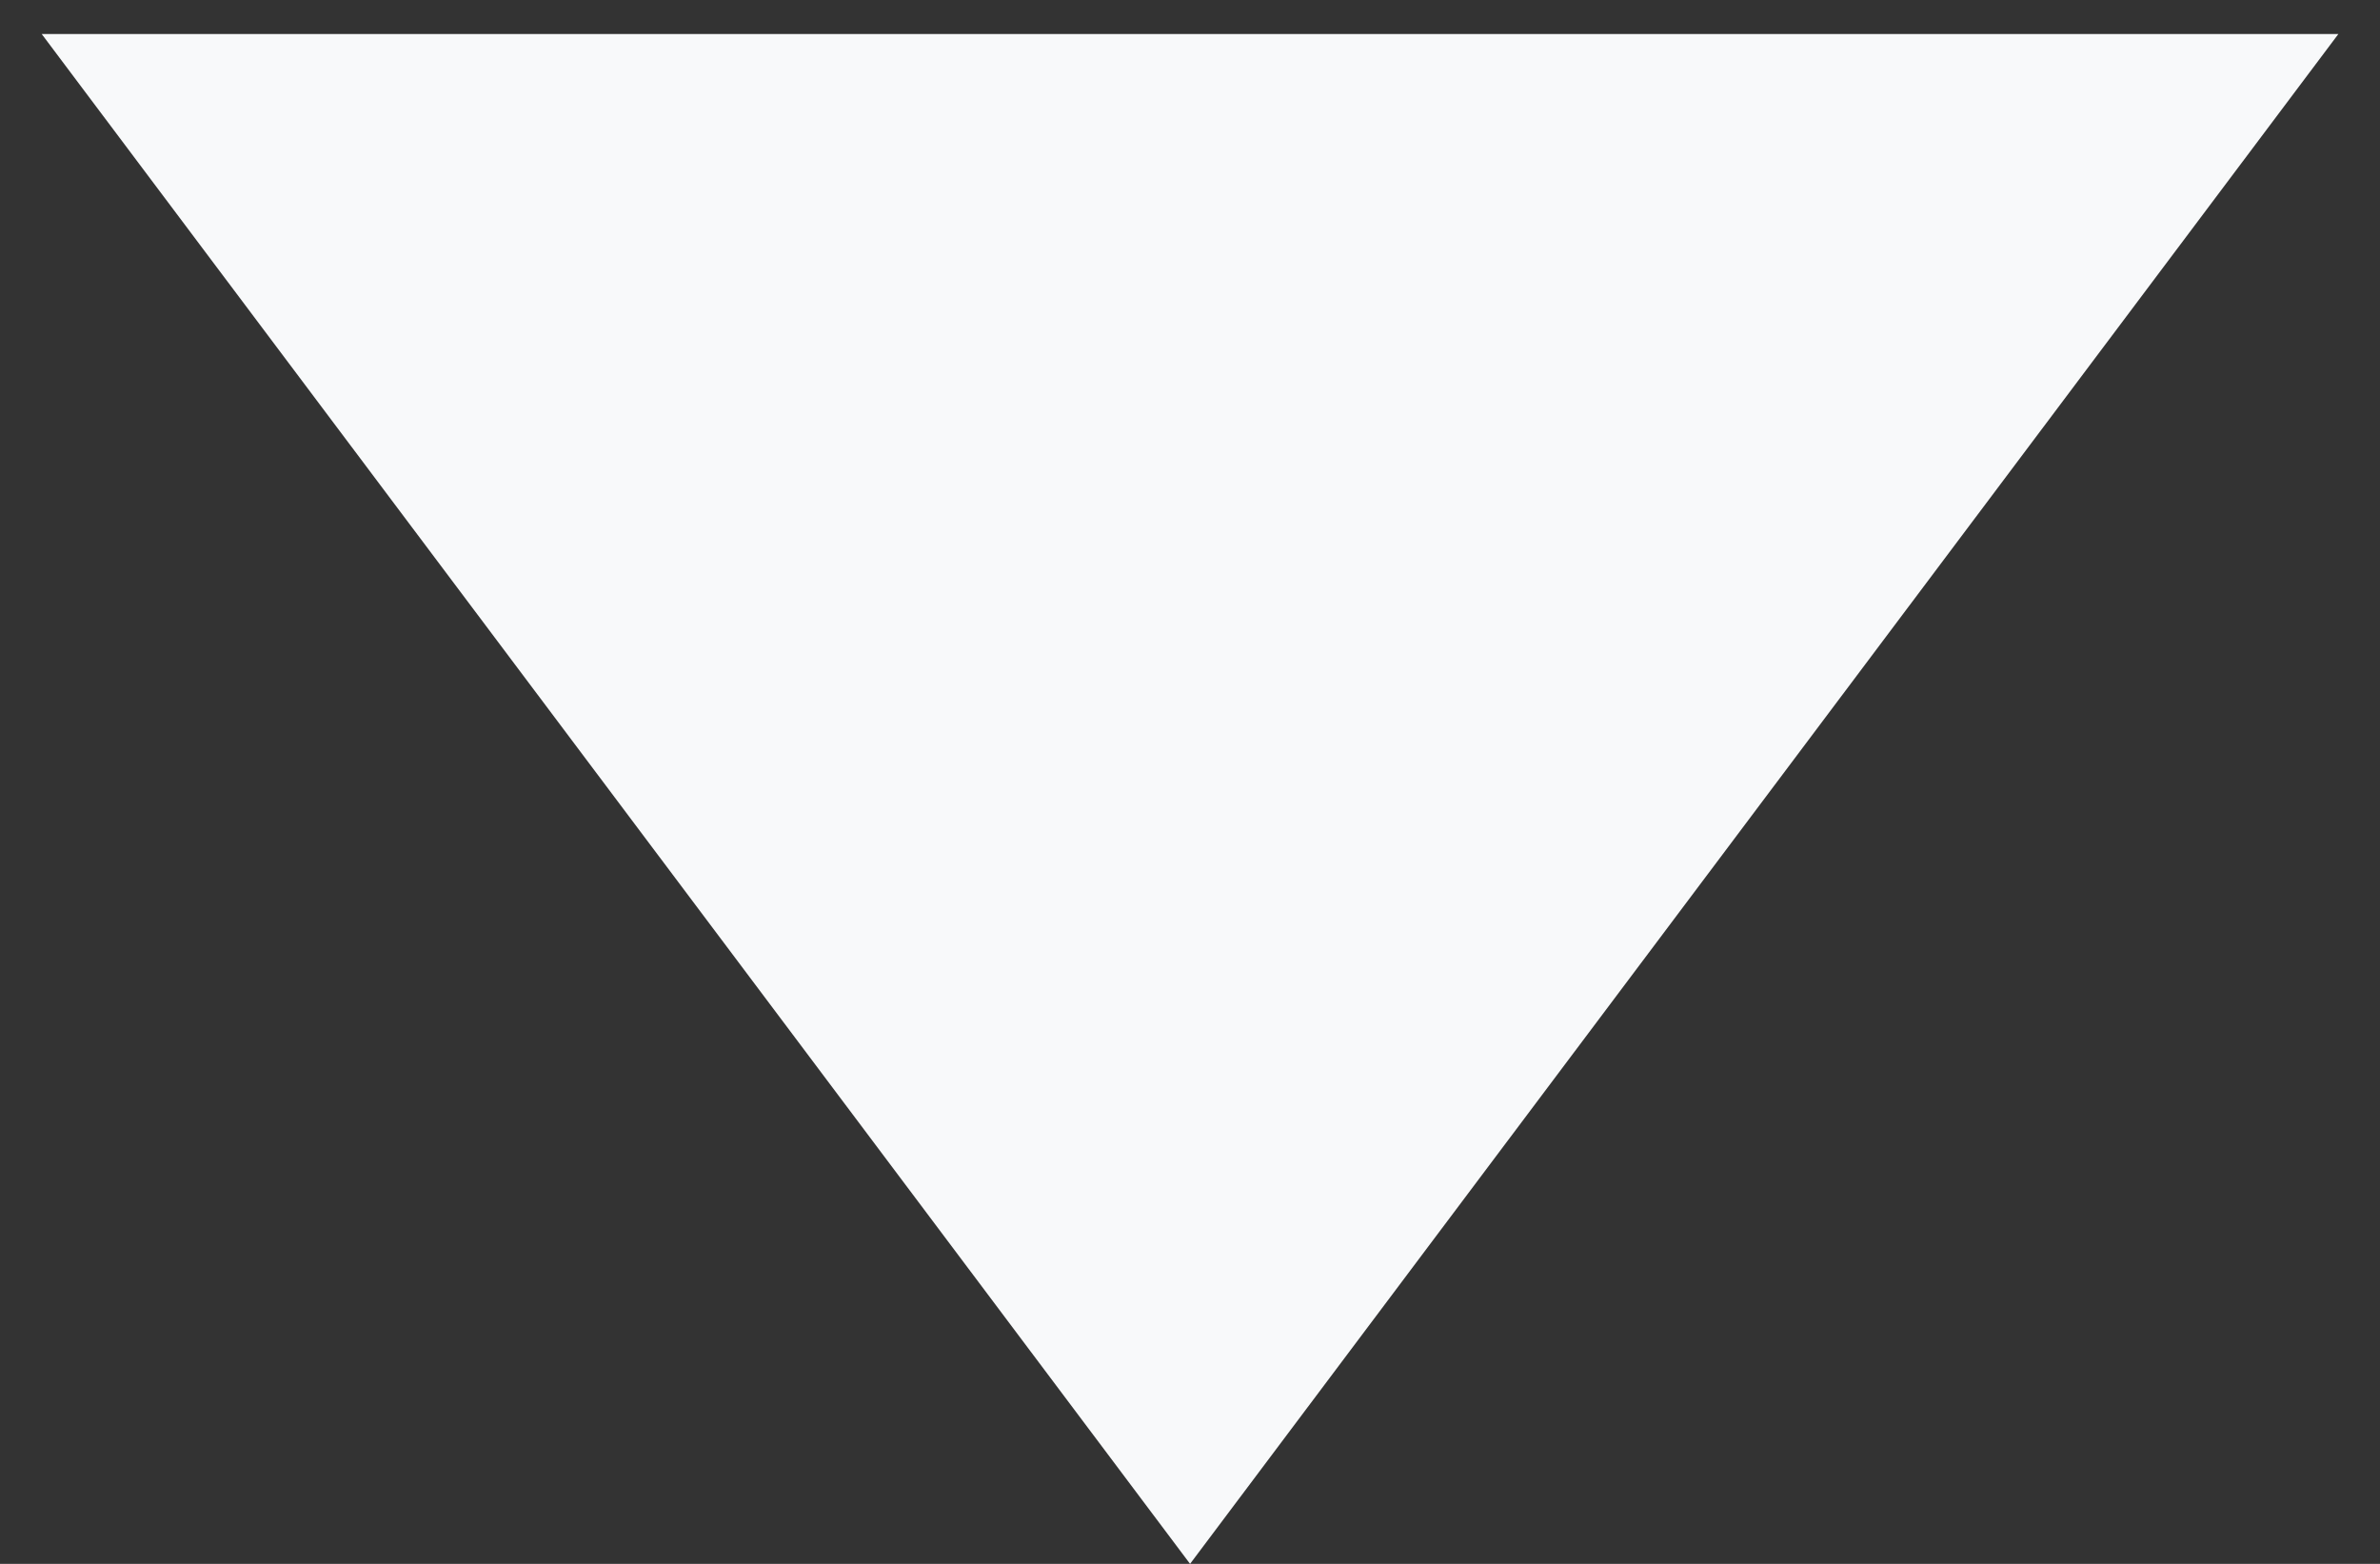 <svg width="35" height="23" viewBox="0 0 35 23" fill="none" xmlns="http://www.w3.org/2000/svg">
<rect x="0" y="0" width="35" height="23" fill="#333333" stroke="none"/>
<path d="M17.501 23L0.613 0.5L34.388 0.5L17.501 23Z" fill="#F8F9FA"/>
</svg>
